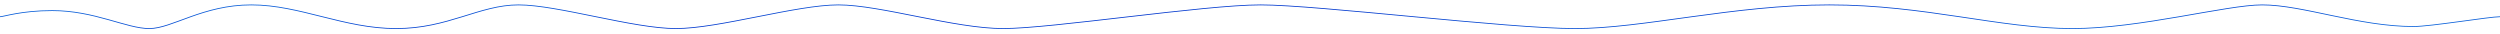 <svg width="3064" height="42" viewBox="0 0 3064 42" fill="none" xmlns="http://www.w3.org/2000/svg">
<path d="M0 20.5C4.5 20.5 26 13 64 13C116 13 155 35 183 35C211 35 248.5 6 308 6C367.5 6 421.5 35 485.5 35C549.5 35 587.5 6 635.5 6C683.5 6 776 35 828.5 35C881 35 976 6 1027.5 6C1079 6 1170 35 1229.5 35C1289 35 1475.5 6 1545 6C1614.5 6 1847.5 35 1930.5 35C2013.5 35 2125 6 2242 6C2359 6 2451 35 2540 35C2622.5 35 2728.9 6 2772.5 6C2822.5 6 2890.8 32.5 2958 32.5C2979.2 32.5 3051 20.5 3064 20.5" stroke="url(#paint0_linear_1198_124021)"/>
<defs>
<linearGradient id="paint0_linear_1198_124021" x1="3064" y1="27.5" x2="3059.67" y2="-95.041" gradientUnits="userSpaceOnUse">
<stop stop-color="#0A61D9"/>
<stop offset="0.562" stop-color="#0237CE"/>
<stop offset="1" stop-color="#0A61D9"/>
</linearGradient>
</defs>
</svg>
